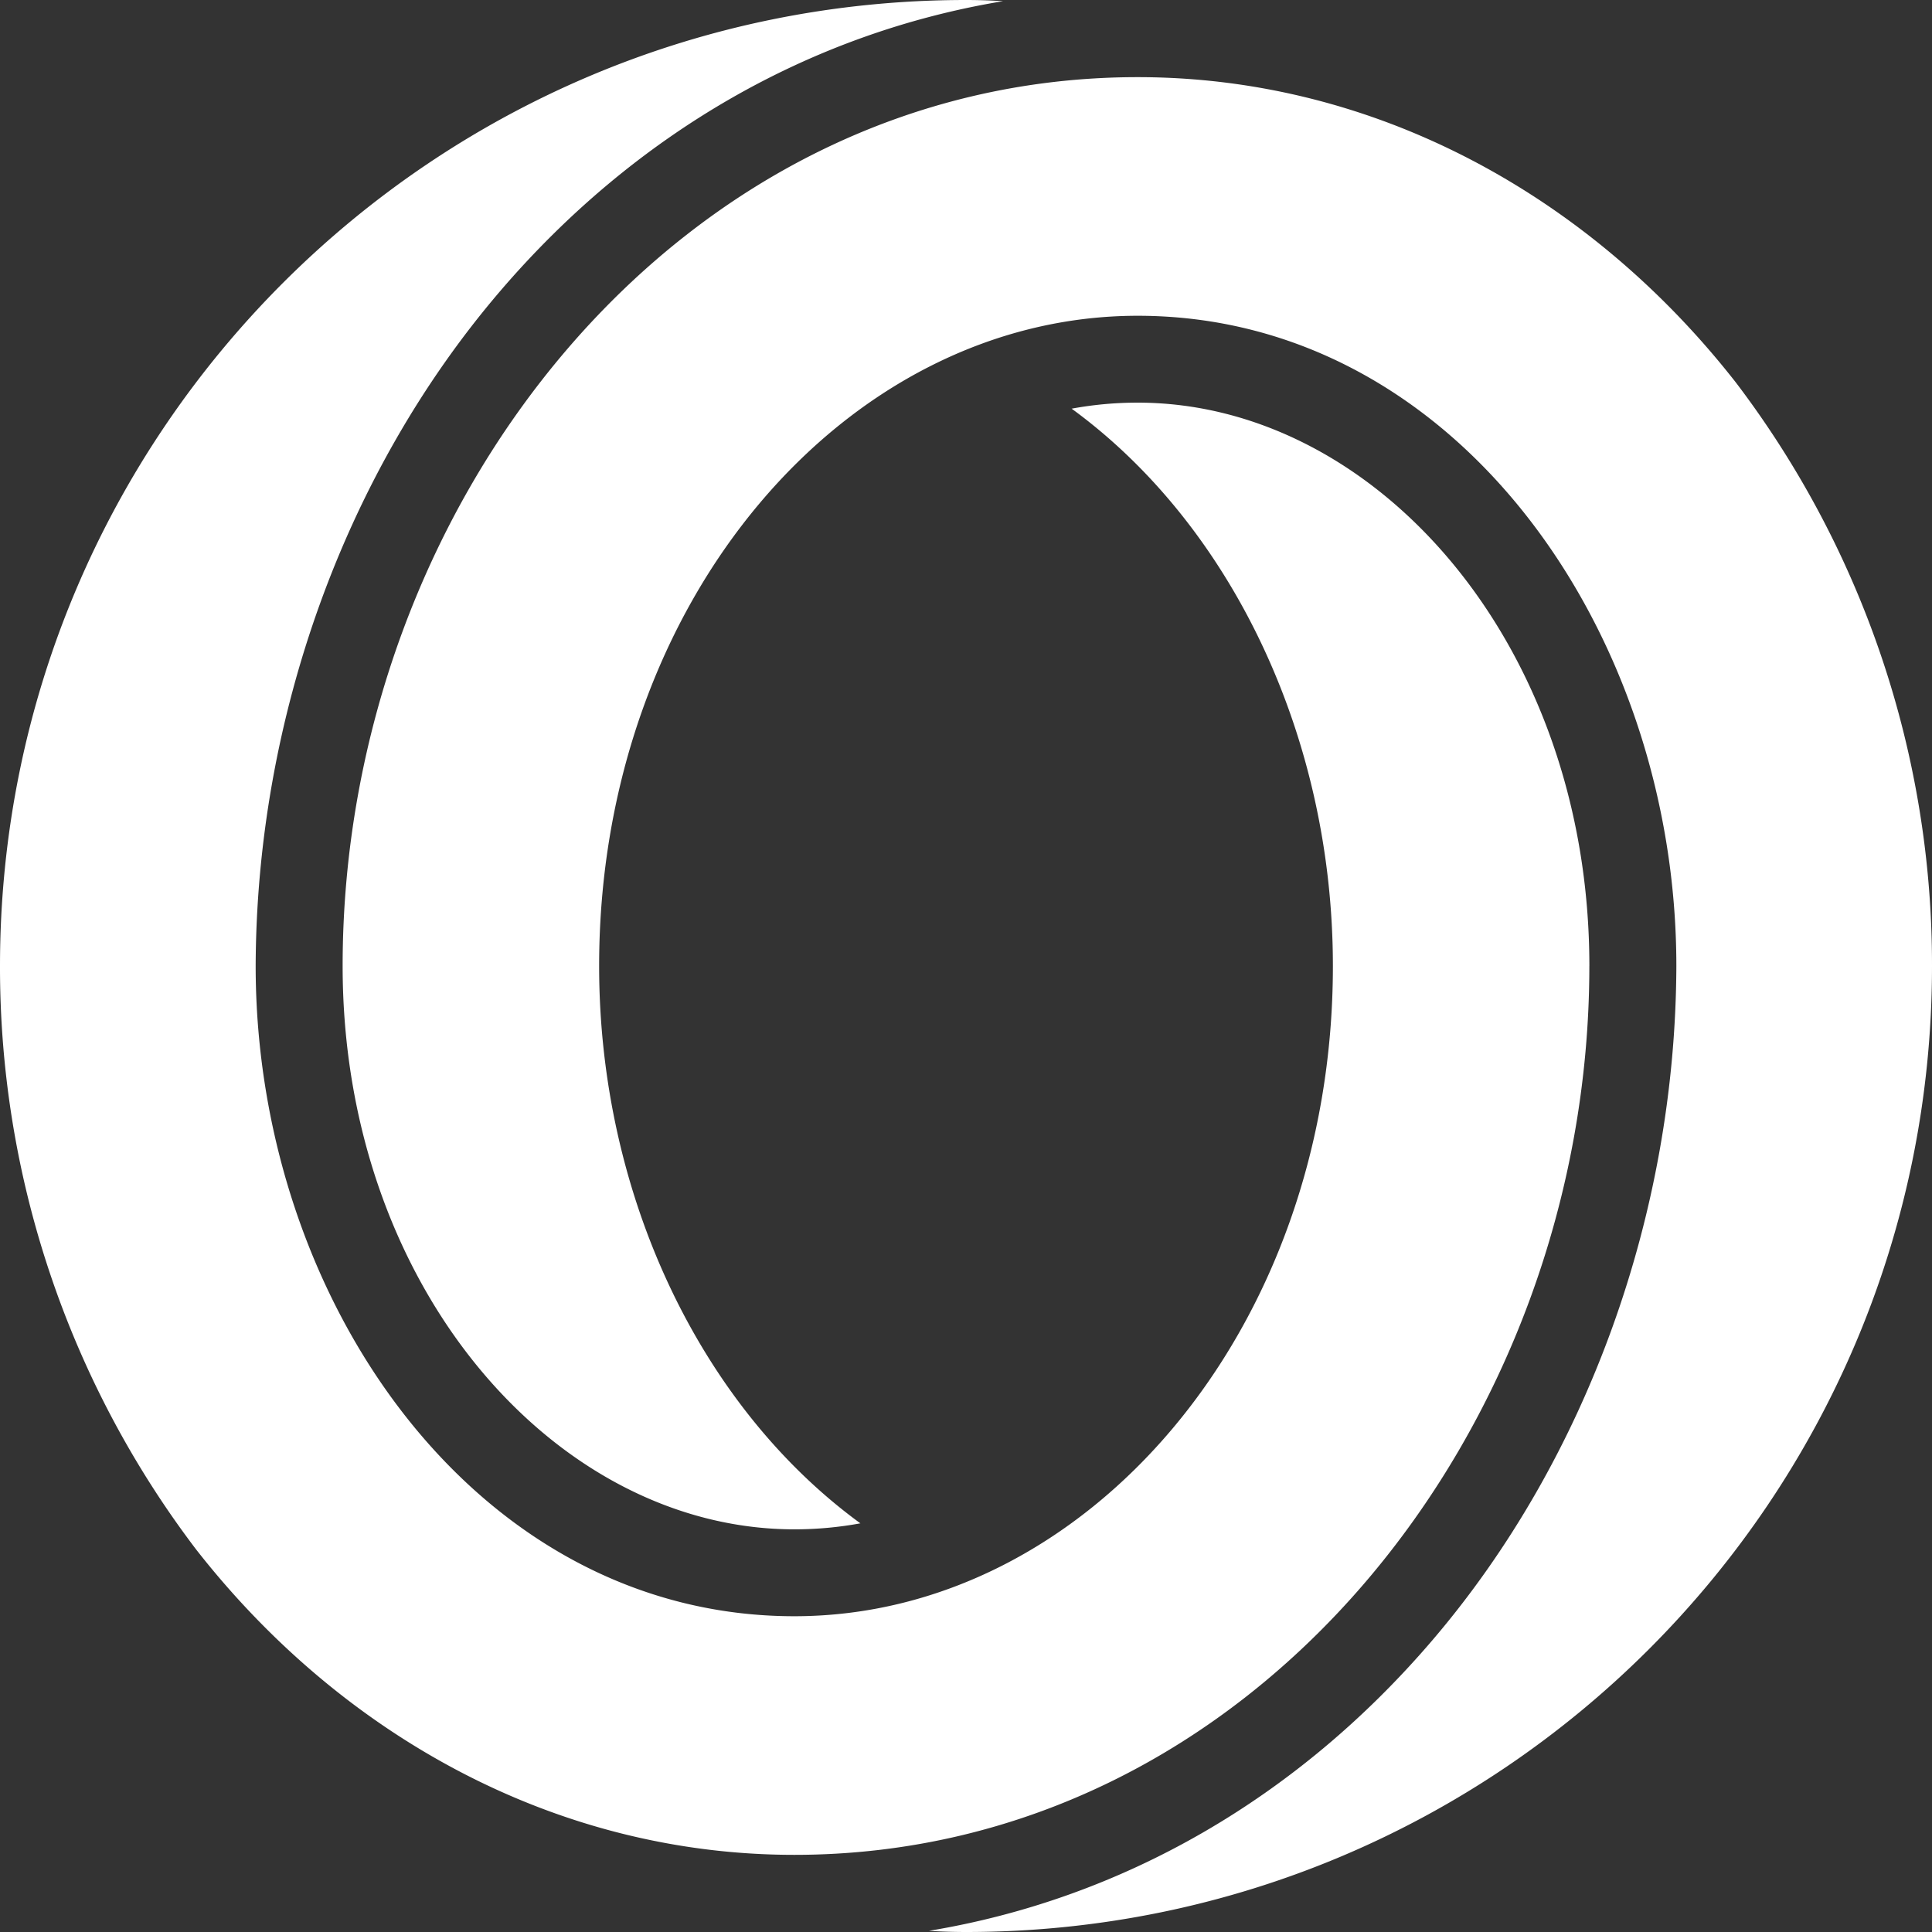 <svg xmlns="http://www.w3.org/2000/svg" fill="none" viewBox="0 0 72 72"><rect x="0" y="0" width="72" height="72" fill="#333333" stroke="none"/><g clip-path="url(#a)"><path fill="#fff" fill-rule="evenodd" d="M64.695 14.26c-5.45-6.972-13.45-11.385-22.297-11.385-17.11 0-29.629 15.9-29.629 33.125 0 12.008 7.97 20.994 16.835 20.994.828 0 1.65-.075 2.46-.224-5.938-4.33-9.736-12.217-9.736-20.77 0-13.62 9.213-24.232 20.07-24.232 11.84 0 20.075 11.759 20.075 24.232-.031 9.212-3.315 18.37-9.094 25.129-5.044 5.9-11.577 9.64-18.76 10.827 0 0 .599.044 1.382.044C55.883 72 72 55.882 72 36a35.84 35.84 0 0 0-7.305-21.74ZM59.231 36c0-12.009-7.97-20.995-16.834-20.995-.829 0-1.65.075-2.46.225 5.938 4.33 9.736 12.217 9.736 20.77 0 13.62-9.213 24.232-20.07 24.232C17.761 60.232 9.528 48.473 9.528 36c.03-9.212 3.315-18.37 9.093-25.129C23.666 4.972 30.2 1.231 37.381.044c0 0-.598-.044-1.38-.044C16.117 0 0 16.118 0 36a35.844 35.844 0 0 0 7.306 21.74c5.45 6.971 13.45 11.385 22.297 11.385 17.11 0 29.627-15.9 29.627-33.125Z" clip-rule="evenodd"/></g><defs><clipPath id="a"><path fill="#fff" d="M0 0h72v72H0z"/></clipPath></defs></svg>